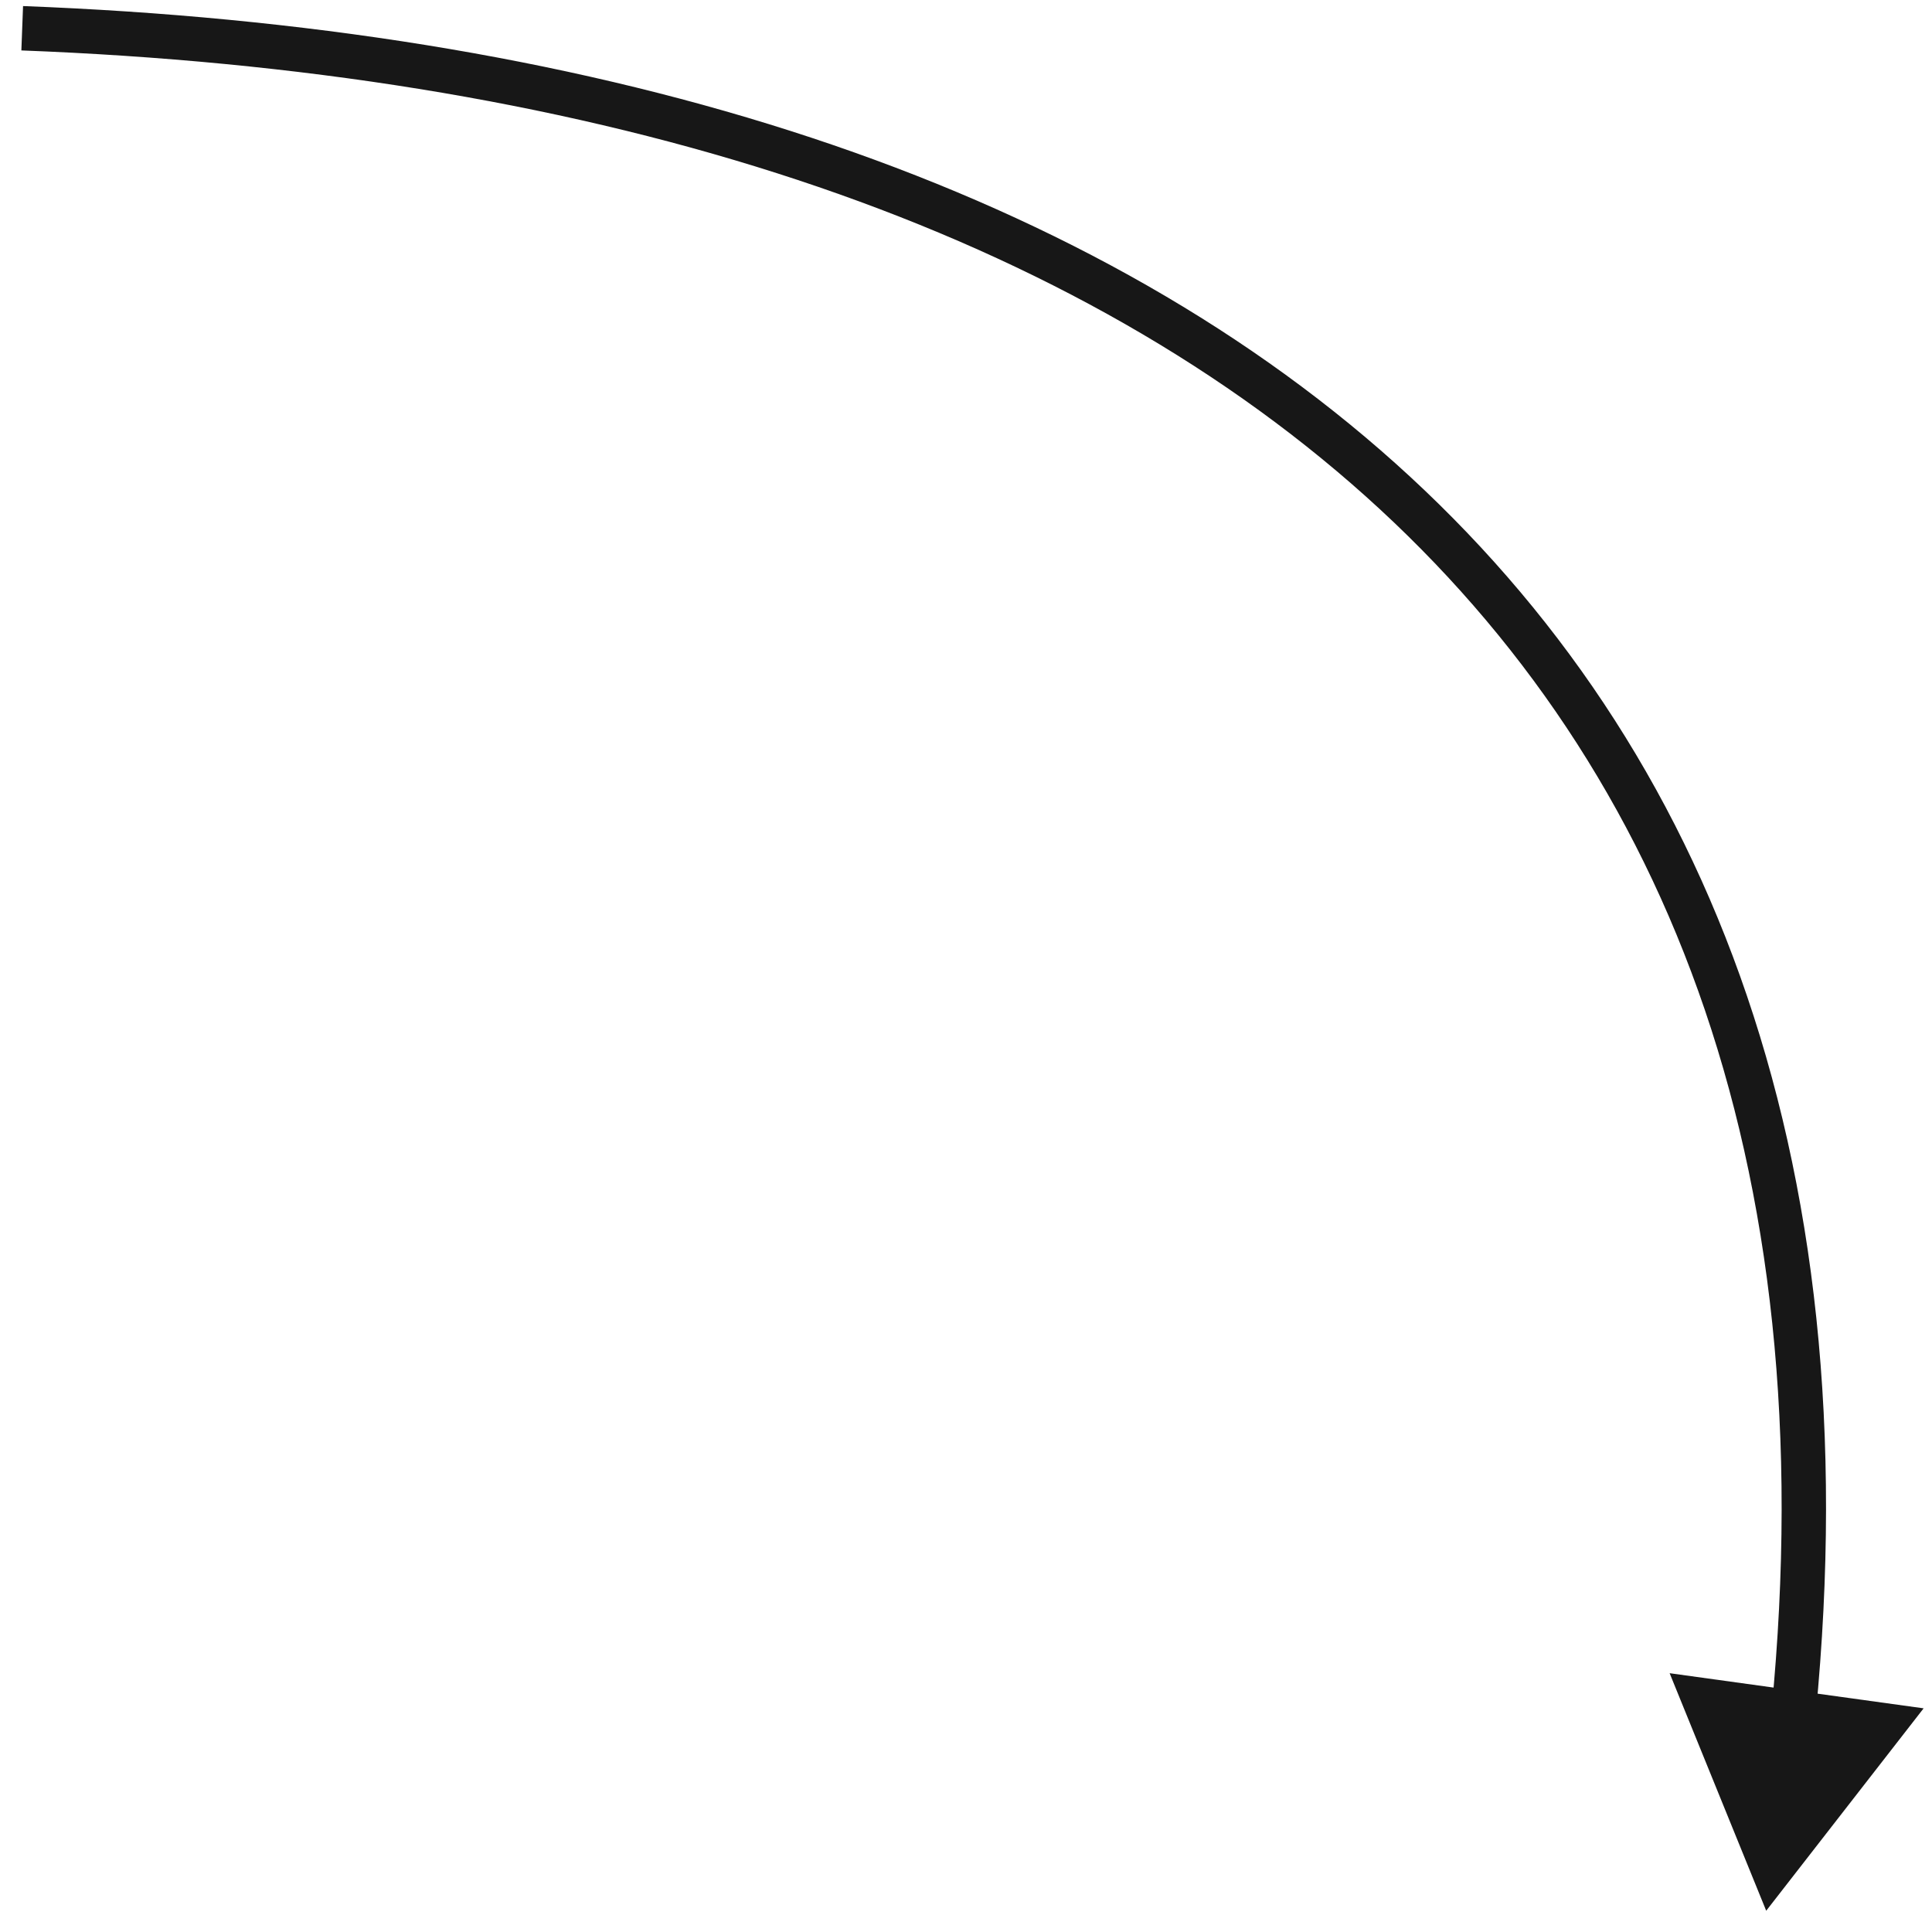 <?xml version="1.0" encoding="UTF-8"?> <svg xmlns="http://www.w3.org/2000/svg" width="87" height="87" viewBox="0 0 87 87" fill="none"> <path d="M79.534 86.043L86.623 76.928L75.185 75.346L79.534 86.043ZM0.962 2.271C25.885 3.223 46.794 9.556 60.849 21.776C74.858 33.956 82.194 52.102 79.772 77.028L81.762 77.221C84.237 51.762 76.736 32.939 62.161 20.267C47.632 7.635 26.208 1.234 1.038 0.273L0.962 2.271Z" fill="#171717"></path> </svg> 